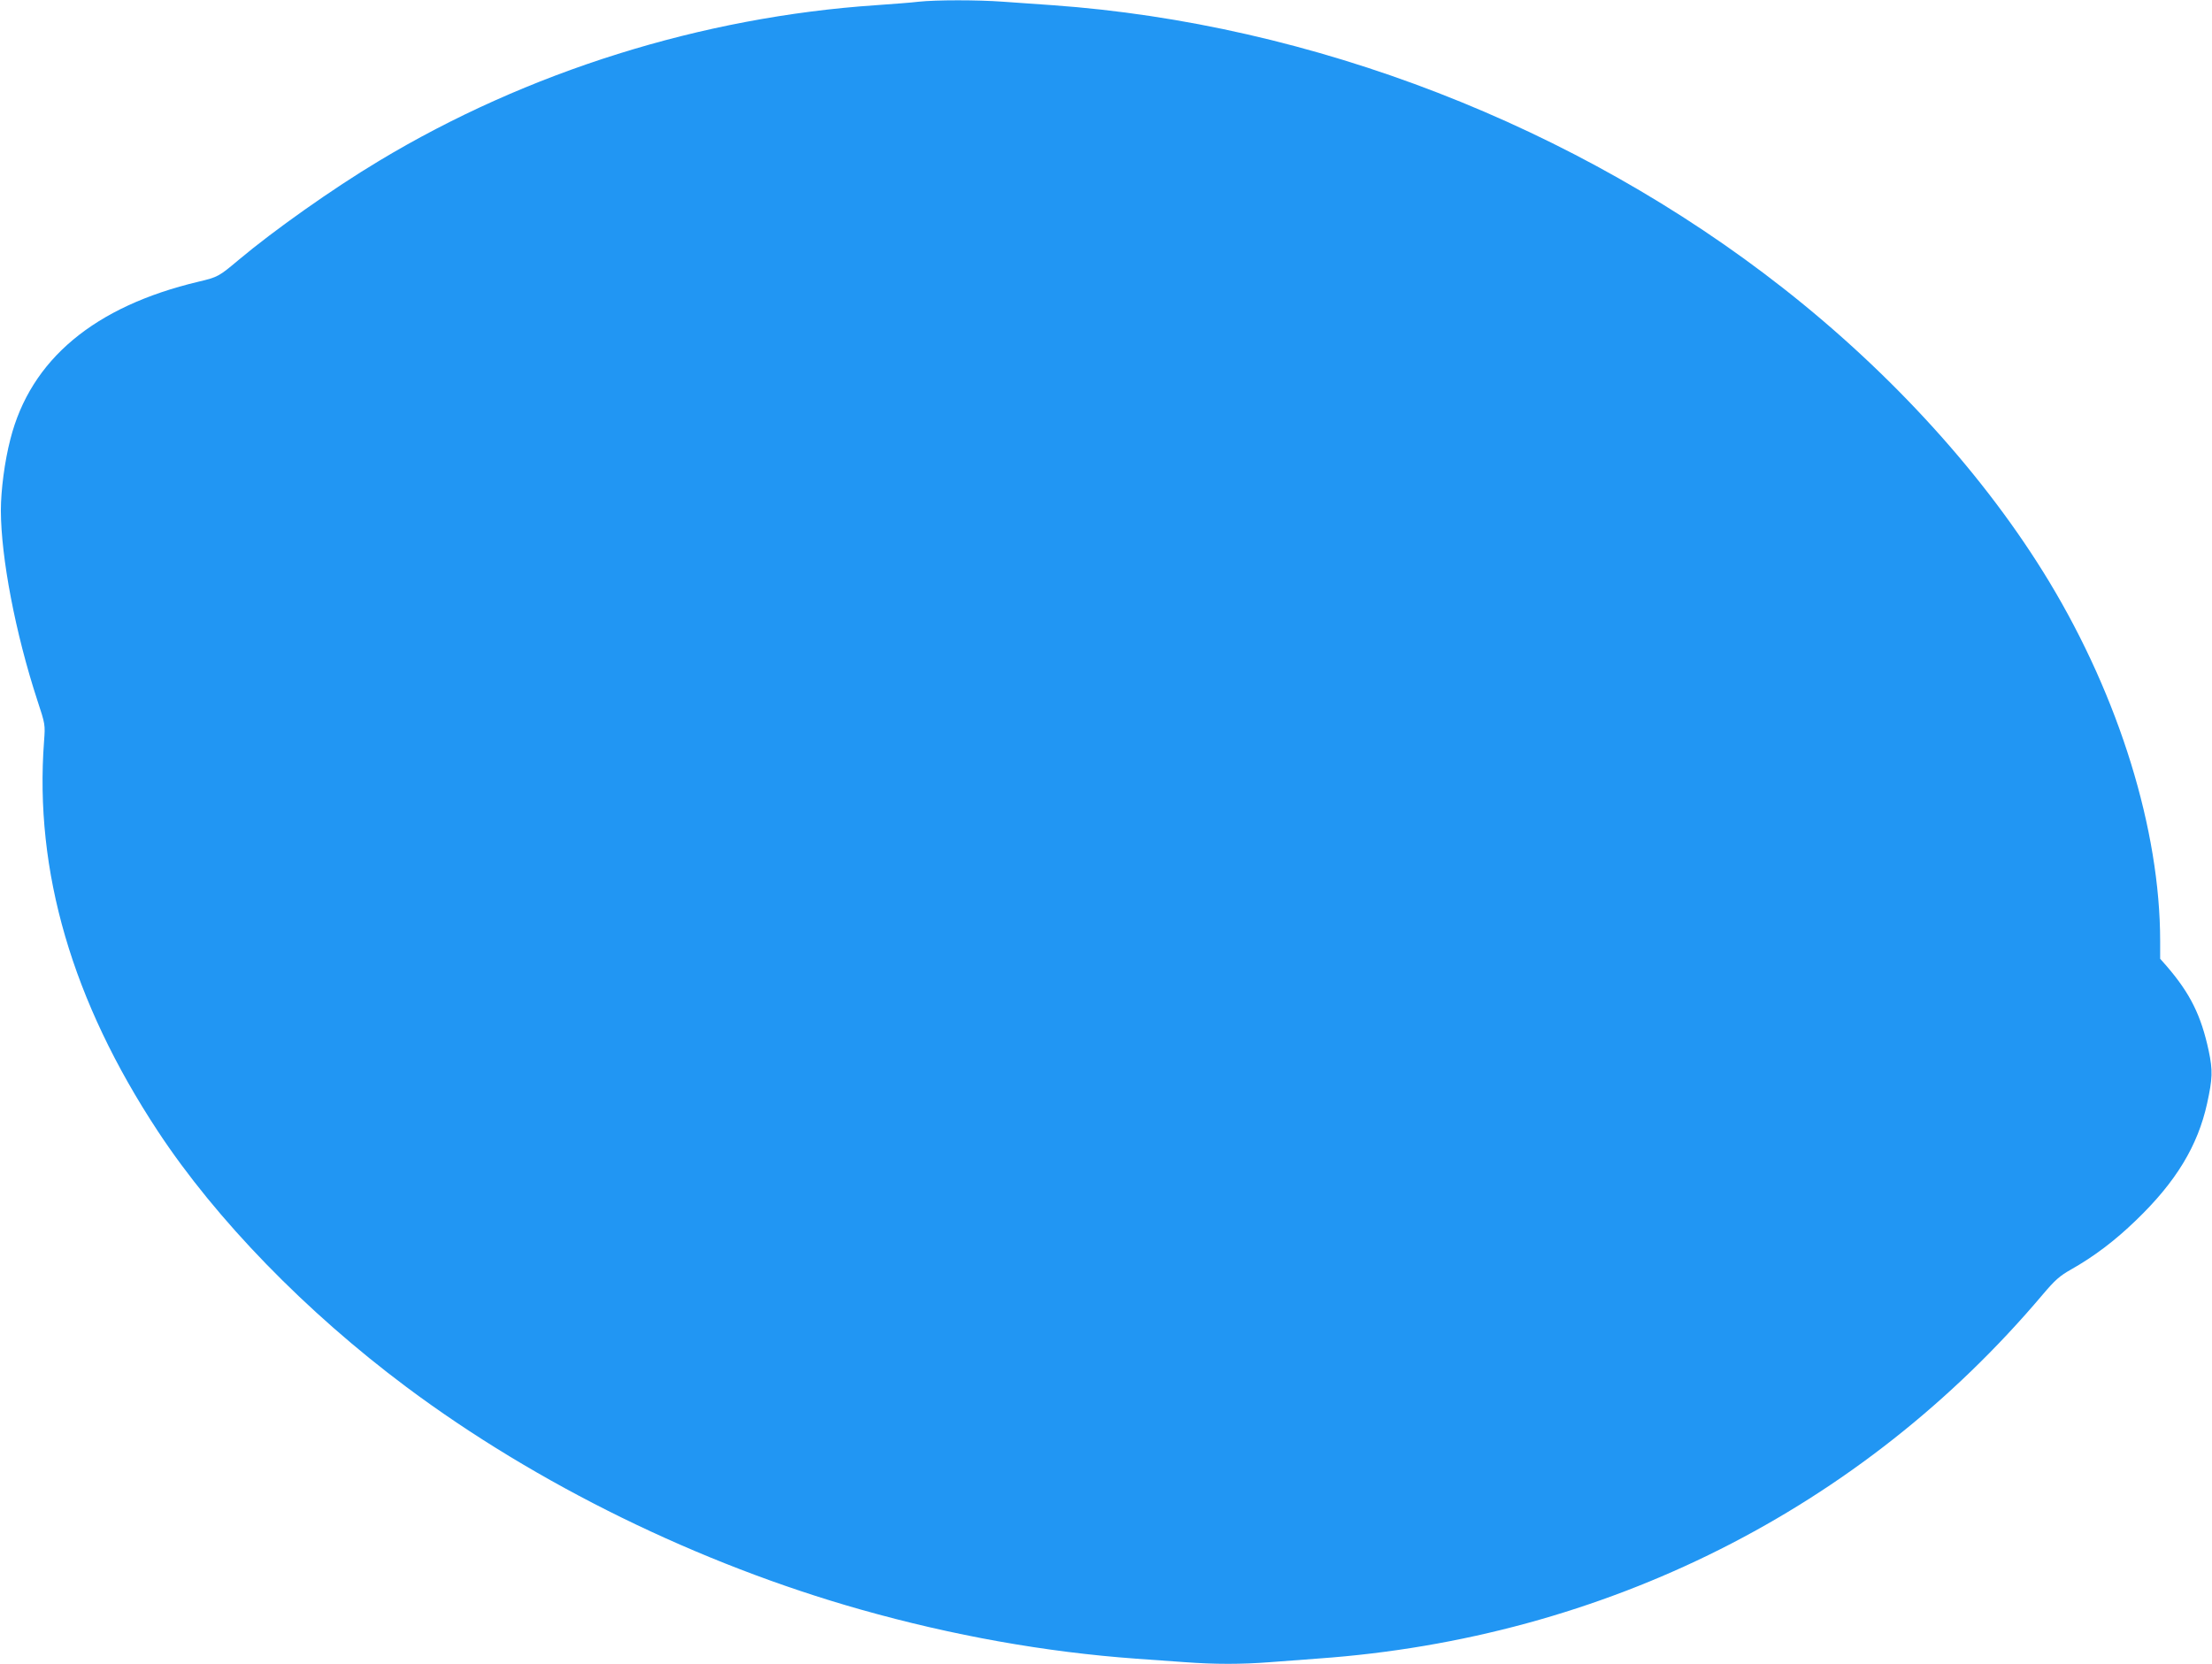 <?xml version="1.0" standalone="no"?>
<!DOCTYPE svg PUBLIC "-//W3C//DTD SVG 20010904//EN"
 "http://www.w3.org/TR/2001/REC-SVG-20010904/DTD/svg10.dtd">
<svg version="1.0" xmlns="http://www.w3.org/2000/svg"
 width="1280pt" height="963pt" viewBox="0 0 1280 963"
 preserveAspectRatio="xMidYMid meet">
<g transform="translate(0,963) scale(0.1,-0.1)"
fill="#2196f3" stroke="none">
<path d="M5315 9620 c-38 -5 -149 -13 -245 -20 -1008 -68 -2018 -384 -2878
-902 -268 -161 -606 -400 -812 -573 -113 -95 -120 -99 -230 -125 -604 -143
-973 -451 -1090 -912 -33 -127 -55 -295 -55 -413 1 -274 84 -709 211 -1098 46
-139 46 -141 39 -236 -57 -754 163 -1506 659 -2259 336 -510 855 -1044 1437
-1479 755 -564 1693 -1024 2631 -1289 531 -150 1067 -246 1593 -284 77 -5 203
-14 280 -20 178 -13 326 -13 496 0 74 6 199 15 279 21 1656 118 3142 865 4190
2106 72 85 98 108 165 146 131 74 252 165 375 284 231 222 358 431 412 678 31
142 33 189 9 303 -44 205 -107 332 -243 490 l-38 43 0 102 c0 643 -237 1410
-643 2082 -366 605 -905 1200 -1537 1696 -1199 941 -2725 1532 -4230 1639 -85
6 -213 15 -284 20 -149 11 -388 11 -491 0z"/>
</g>
</svg>
